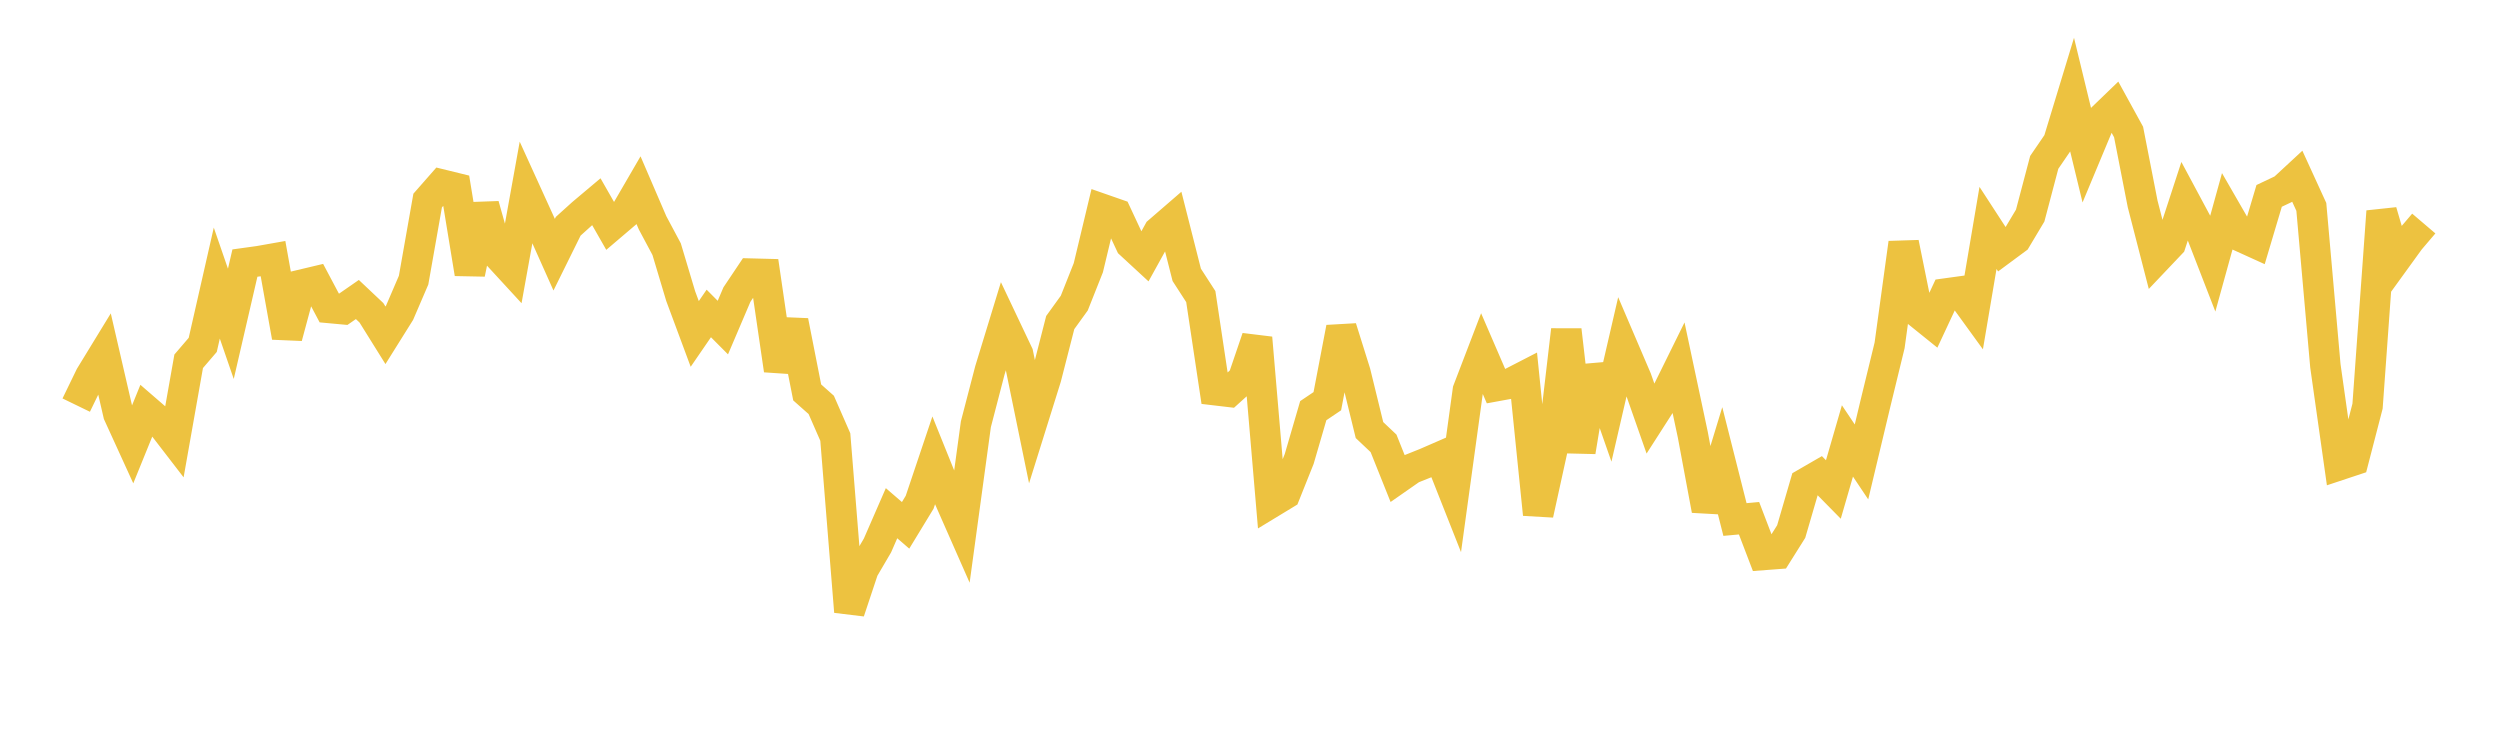 <svg width="164" height="48" xmlns="http://www.w3.org/2000/svg" xmlns:xlink="http://www.w3.org/1999/xlink"><path fill="none" stroke="rgb(237,194,64)" stroke-width="2" d="M5,26.575L5.922,24.676L6.844,23.168L7.766,27.163L8.689,29.183L9.611,26.913L10.533,27.711L11.455,28.908L12.377,23.7L13.299,22.625L14.222,18.57L15.144,21.244L16.066,17.258L16.988,17.13L17.91,16.967L18.832,22.11L19.754,18.684L20.677,18.464L21.599,20.202L22.521,20.287L23.443,19.648L24.365,20.518L25.287,21.996L26.21,20.521L27.132,18.377L28.054,13.156L28.976,12.106L29.898,12.332L30.82,17.948L31.743,13.458L32.665,16.731L33.587,17.733L34.509,12.621L35.431,14.646L36.353,16.708L37.275,14.842L38.198,14.009L39.12,13.233L40.042,14.847L40.964,14.062L41.886,12.475L42.808,14.616L43.731,16.345L44.653,19.424L45.575,21.906L46.497,20.563L47.419,21.489L48.341,19.327L49.263,17.95L50.186,17.974L51.108,24.281L52.03,21.064L52.952,25.743L53.874,26.562L54.796,28.669L55.719,40.124L56.641,37.354L57.563,35.781L58.485,33.666L59.407,34.462L60.329,32.947L61.251,30.204L62.174,32.492L63.096,34.584L64.018,27.828L64.94,24.285L65.862,21.27L66.784,23.215L67.707,27.711L68.629,24.762L69.551,21.16L70.473,19.883L71.395,17.561L72.317,13.712L73.24,14.034L74.162,16.008L75.084,16.859L76.006,15.191L76.928,14.394L77.85,18.03L78.772,19.456L79.695,25.594L80.617,25.703L81.539,24.87L82.461,22.166L83.383,32.974L84.305,32.414L85.228,30.105L86.15,26.94L87.072,26.319L87.994,21.501L88.916,24.443L89.838,28.212L90.76,29.084L91.683,31.39L92.605,30.747L93.527,30.378L94.449,29.977L95.371,32.309L96.293,25.606L97.216,23.198L98.138,25.332L99.06,25.163L99.982,24.688L100.904,33.74L101.826,29.539L102.749,21.648L103.671,29.626L104.593,24.053L105.515,26.692L106.437,22.704L107.359,24.859L108.281,27.488L109.204,26.049L110.126,24.18L111.048,28.517L111.97,33.461L112.892,30.435L113.814,34.08L114.737,33.996L115.659,36.407L116.581,36.337L117.503,34.869L118.425,31.707L119.347,31.174L120.269,32.111L121.192,28.925L122.114,30.302L123.036,26.44L123.958,22.654L124.88,15.939L125.802,20.484L126.725,21.228L127.647,19.254L128.569,19.127L129.491,20.399L130.413,14.952L131.335,16.37L132.257,15.688L133.18,14.143L134.102,10.652L135.024,9.304L135.946,6.274L136.868,10.079L137.79,7.87L138.713,6.98L139.635,8.659L140.557,13.375L141.479,16.956L142.401,15.984L143.323,13.16L144.246,14.882L145.168,17.26L146.09,13.926L147.012,15.526L147.934,15.945L148.856,12.85L149.778,12.413L150.701,11.559L151.623,13.573L152.545,24.002L153.467,30.509L154.389,30.203L155.311,26.644L156.234,13.871L157.156,17.019L158.078,15.746L159,14.664"></path></svg>